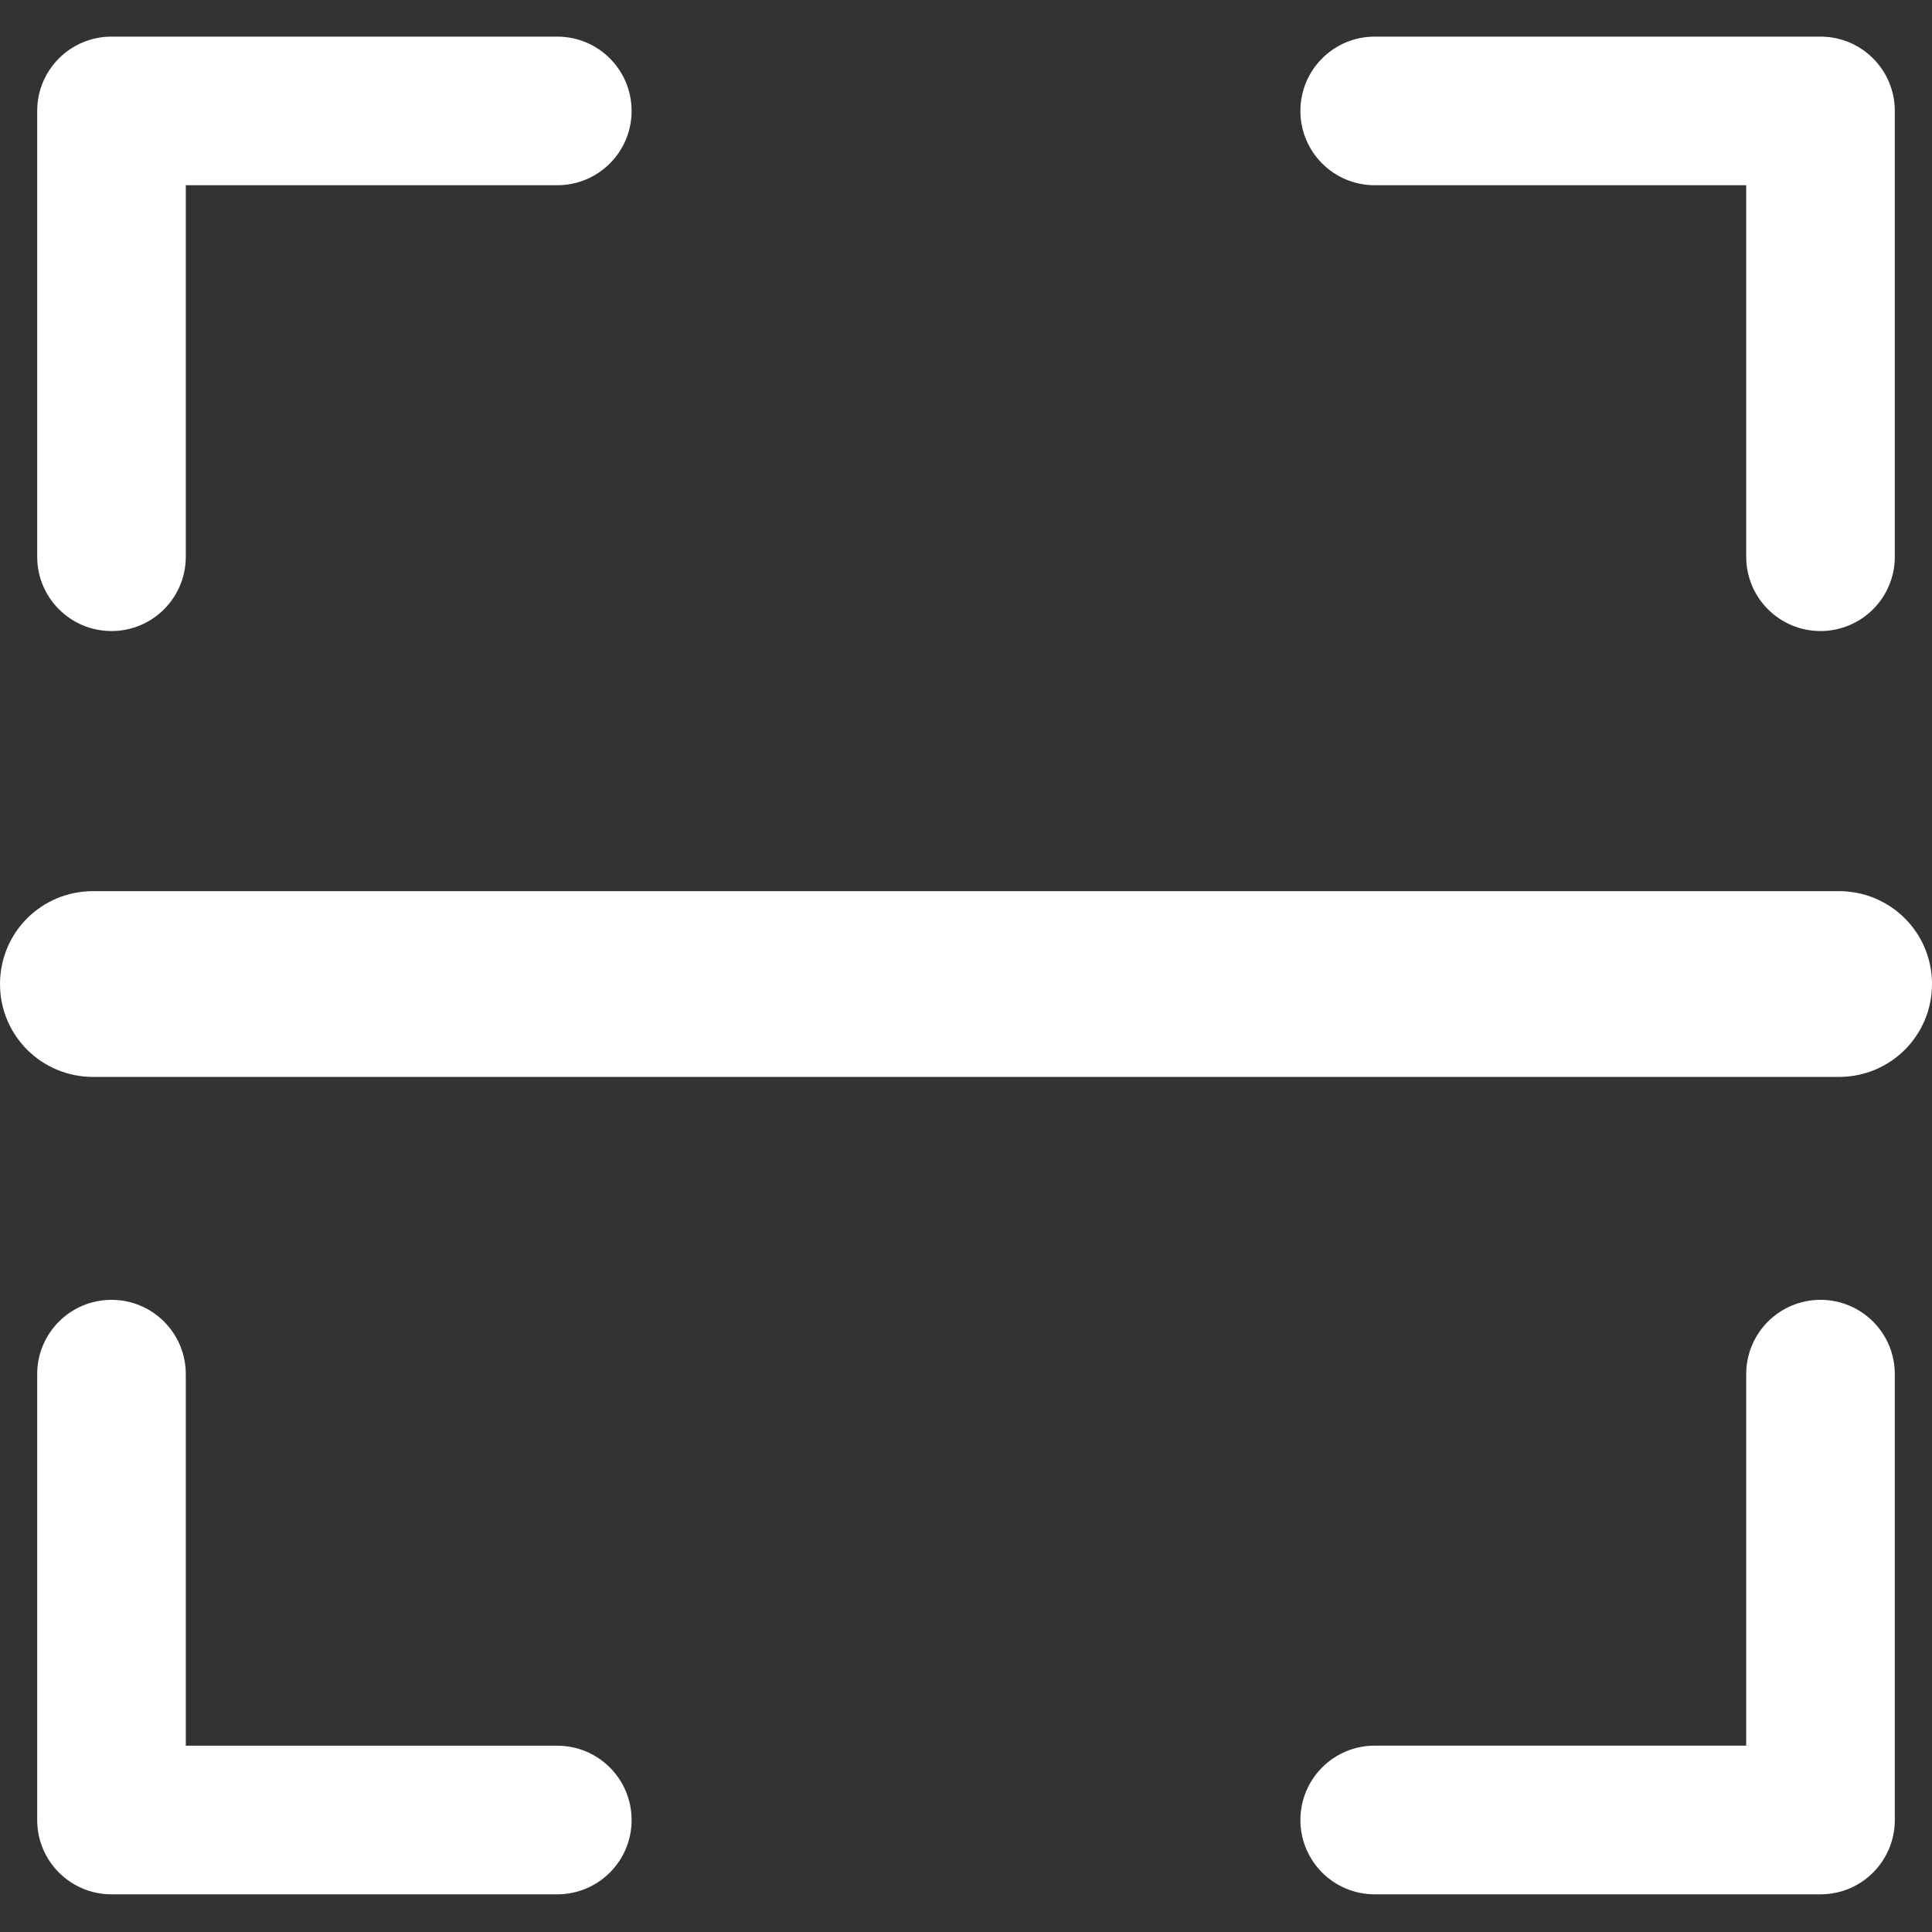<?xml version="1.0" encoding="UTF-8"?>
<svg width="24px" height="24px" viewBox="0 0 24 24" version="1.1" xmlns="http://www.w3.org/2000/svg" xmlns:xlink="http://www.w3.org/1999/xlink">
    <rect x="0" y="0" width="24" height="24" fill="#333333" stroke="none"/>
    <title>扫描二维码</title>
    <g id="页面-1" stroke="none" stroke-width="1" fill="none" fill-rule="evenodd">
        <g id="扫描二维码" fill="#FFFFFF" fill-rule="nonzero">
            <rect id="矩形" opacity="0" x="0" y="0" width="23.94" height="23.94"></rect>
            <path d="M6.923,2.301 L2.308,2.301 L2.308,6.916 C2.308,7.426 1.895,7.839 1.385,7.839 C0.875,7.839 0.462,7.426 0.462,6.916 L0.462,1.378 C0.462,0.868 0.875,0.455 1.385,0.455 L6.923,0.455 C7.433,0.455 7.846,0.868 7.846,1.378 C7.846,1.888 7.433,2.301 6.923,2.301 Z M6.923,23.532 L1.385,23.532 C0.875,23.532 0.462,23.119 0.462,22.609 L0.462,17.07 C0.462,16.56 0.875,16.147 1.385,16.147 C1.895,16.147 2.308,16.56 2.308,17.07 L2.308,21.686 L6.923,21.686 C7.433,21.686 7.846,22.099 7.846,22.609 C7.846,23.119 7.433,23.532 6.923,23.532 L6.923,23.532 Z M22.615,7.839 C22.105,7.839 21.692,7.426 21.692,6.916 L21.692,2.301 L17.077,2.301 C16.567,2.301 16.154,1.888 16.154,1.378 C16.154,0.868 16.567,0.455 17.077,0.455 L22.615,0.455 C23.125,0.455 23.538,0.868 23.538,1.378 L23.538,6.916 C23.538,7.426 23.125,7.839 22.615,7.839 L22.615,7.839 Z M22.615,23.532 L17.077,23.532 C16.567,23.532 16.154,23.119 16.154,22.609 C16.154,22.099 16.567,21.685 17.077,21.685 L21.692,21.685 L21.692,17.07 C21.692,16.56 22.105,16.147 22.615,16.147 C23.125,16.147 23.538,16.56 23.538,17.07 L23.538,22.609 C23.538,23.119 23.125,23.532 22.615,23.532 L22.615,23.532 Z M9.35144787e-05,12.224 C9.35144787e-05,11.587 0.512,11.07 1.158,11.07 L22.842,11.07 C23.482,11.07 24,11.582 24,12.224 C24,12.861 23.488,13.378 22.842,13.378 L1.158,13.378 C0.518,13.378 9.35144787e-05,12.866 9.35144787e-05,12.224 L9.35144787e-05,12.224 Z" id="形状"></path>
        </g>
    </g>
</svg>